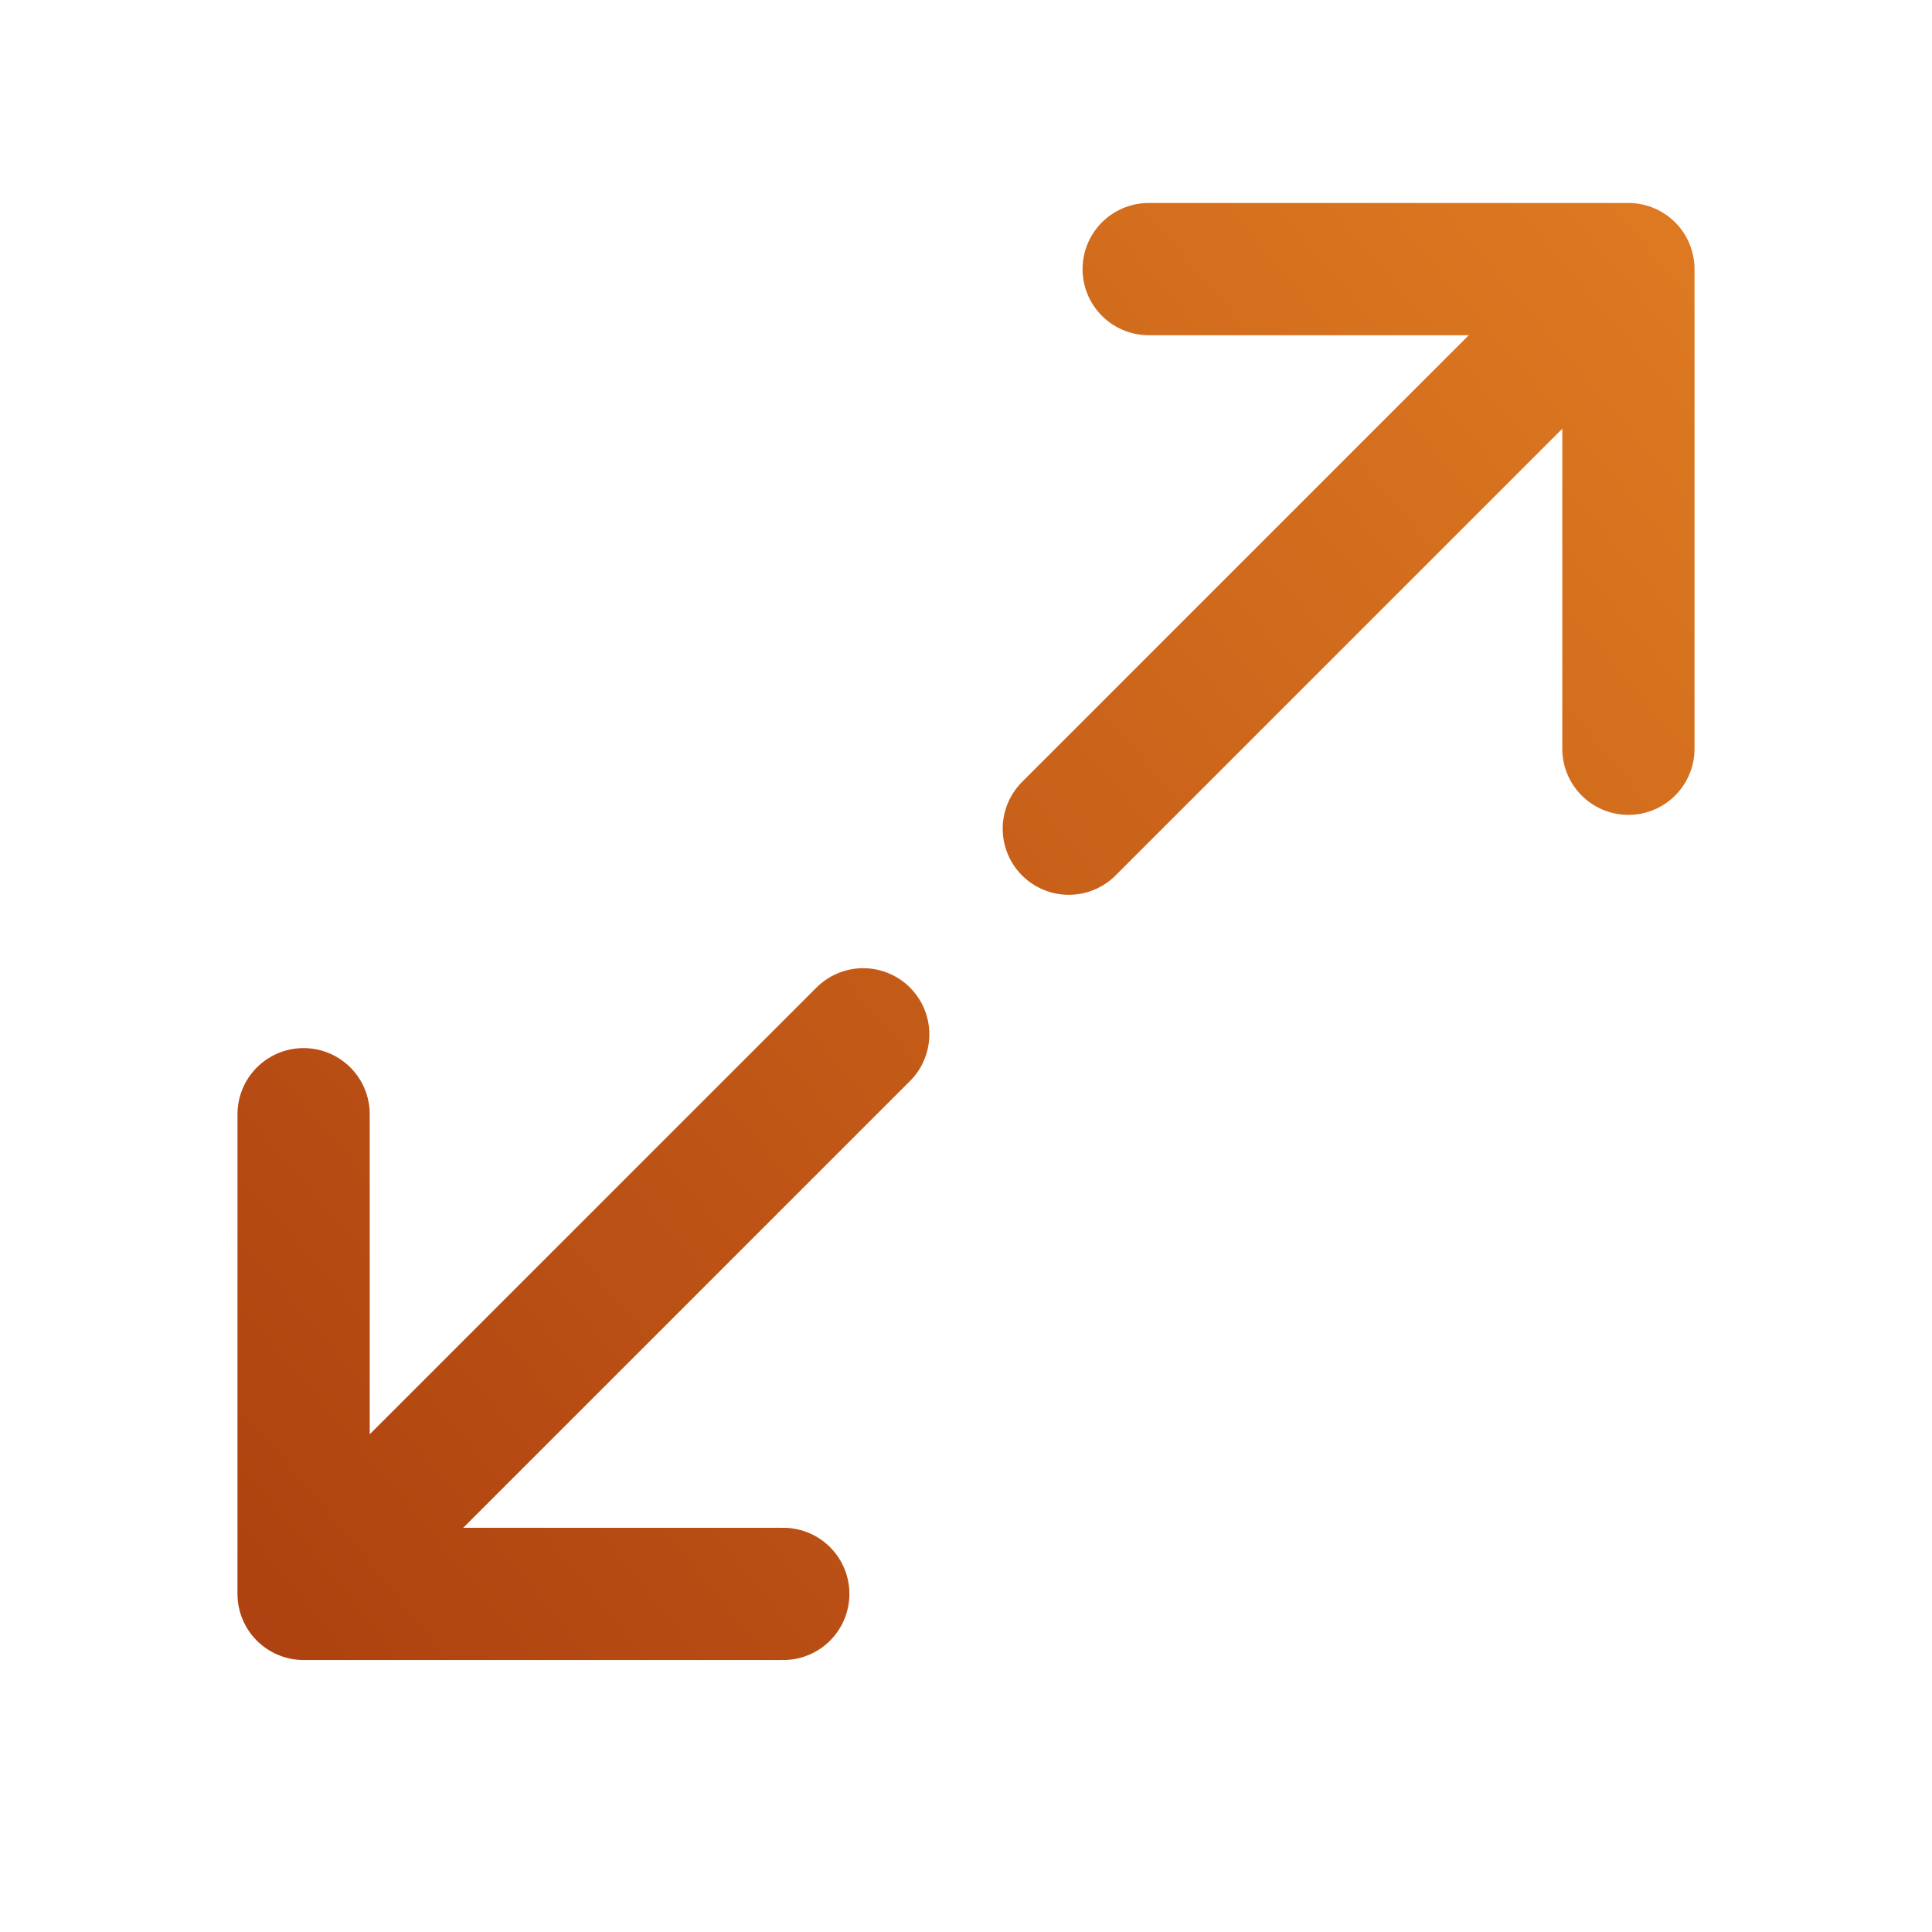 <svg xmlns="http://www.w3.org/2000/svg" width="56" height="56" fill="none">
    <path stroke="url(#a)" stroke-linecap="round" stroke-linejoin="round" stroke-width="3.833" d="M33.295 7.8H47.2m0 0v13.903m0-13.903L30.98 24.02M22.704 46.2H8.8m0 0V32.296m0 13.904 16.221-16.22"/>
    <defs>
        <radialGradient id="a" cx="0" cy="0" r="1" gradientTransform="rotate(-40.492 69.332 15.474) scale(58.359 412.043)" gradientUnits="userSpaceOnUse">
            <stop stop-color="#AC400F"/>
            <stop offset="1" stop-color="#DD7921"/>
        </radialGradient>
    </defs>
</svg>
